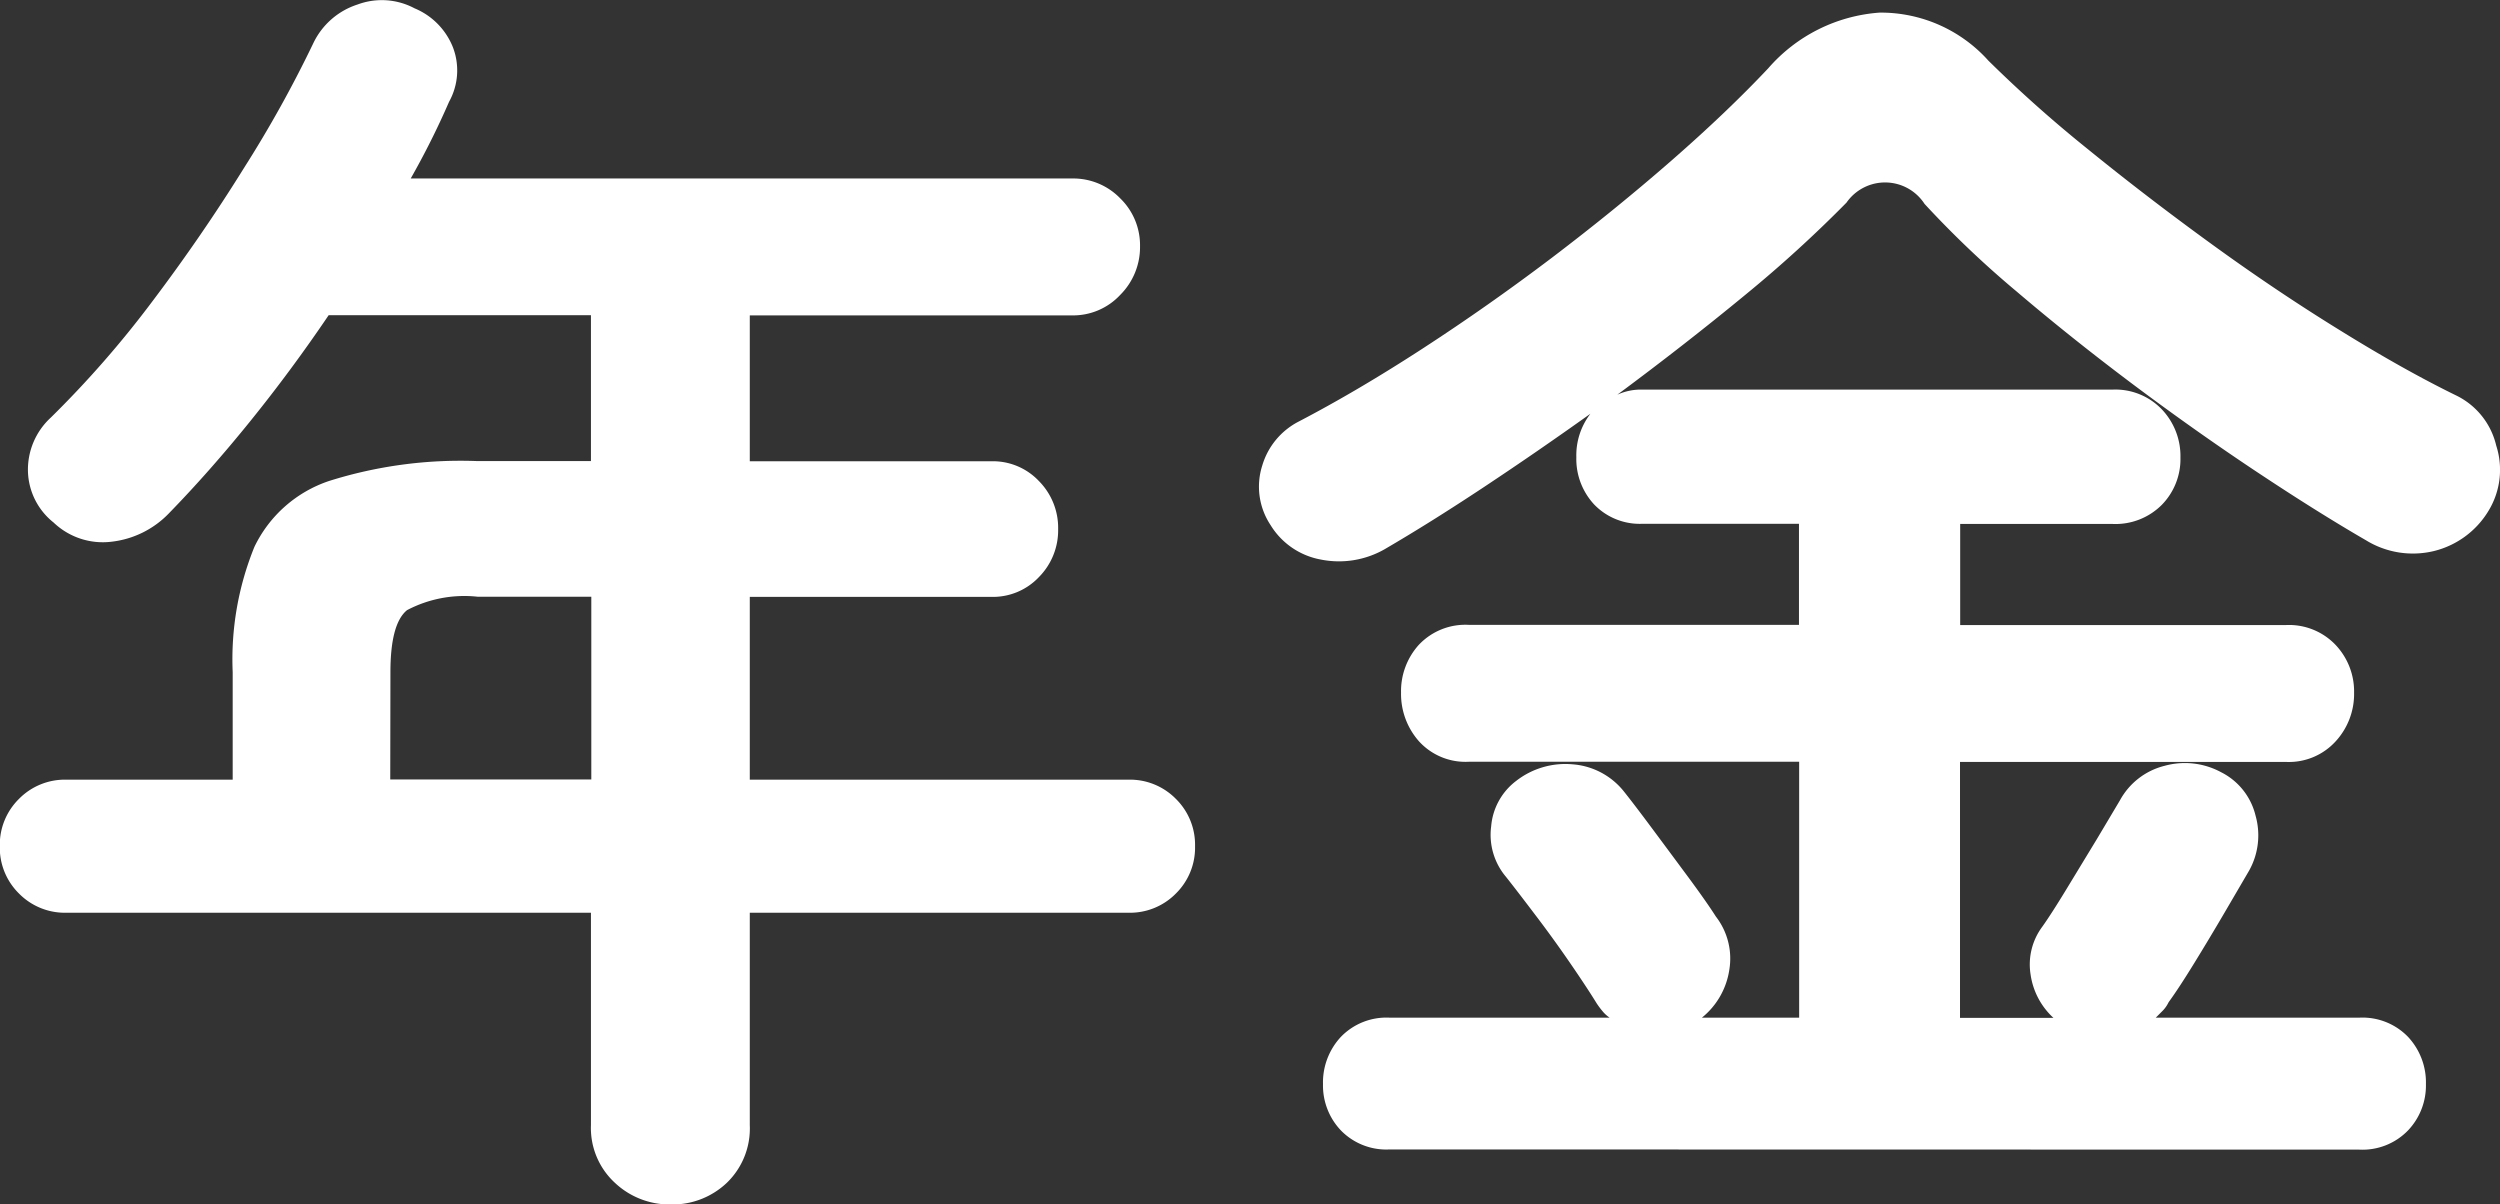 <svg xmlns="http://www.w3.org/2000/svg" width="54.709" height="26.357" viewBox="0 0 54.709 26.357">
  <rect x="0" y="0" width="54.709" height="26.357" fill="#333333" stroke="none"/>
  <path id="select_btn_ttl_nenkin_on" d="M-12.46,2.52a1.742,1.742,0,0,1-1.218-.476A1.629,1.629,0,0,1-14.2.784V-3.864h-11.48a1.408,1.408,0,0,1-1.036-.42,1.408,1.408,0,0,1-.42-1.036,1.408,1.408,0,0,1,.42-1.036,1.408,1.408,0,0,1,1.036-.42h3.64V-9.128a6.526,6.526,0,0,1,.476-2.744,2.8,2.8,0,0,1,1.638-1.442,9.568,9.568,0,0,1,3.234-.434H-14.2V-16.94h-5.74q-.812,1.2-1.708,2.31t-1.792,2.03a2.063,2.063,0,0,1-1.246.616,1.559,1.559,0,0,1-1.274-.42,1.479,1.479,0,0,1-.56-1.106,1.547,1.547,0,0,1,.5-1.19,22.43,22.43,0,0,0,2.226-2.548q1.078-1.428,2-2.912A26.3,26.3,0,0,0-20.272-22.9a1.625,1.625,0,0,1,.966-.84,1.523,1.523,0,0,1,1.246.084,1.537,1.537,0,0,1,.84.854,1.413,1.413,0,0,1-.084,1.19,17.618,17.618,0,0,1-.84,1.68H-3.668a1.43,1.43,0,0,1,1.05.434,1.43,1.43,0,0,1,.434,1.05,1.477,1.477,0,0,1-.434,1.064,1.408,1.408,0,0,1-1.05.448h-7.056v3.192h5.292a1.385,1.385,0,0,1,1.036.434,1.455,1.455,0,0,1,.42,1.05,1.455,1.455,0,0,1-.42,1.05,1.385,1.385,0,0,1-1.036.434h-5.292v4h8.288a1.408,1.408,0,0,1,1.036.42A1.408,1.408,0,0,1-.98-5.32,1.408,1.408,0,0,1-1.4-4.284a1.408,1.408,0,0,1-1.036.42h-8.288V.784a1.652,1.652,0,0,1-.5,1.26A1.727,1.727,0,0,1-12.46,2.52Zm-6.132-9.3h4.4v-4h-2.492a2.692,2.692,0,0,0-1.54.294q-.364.294-.364,1.358ZM3.276,1.316A1.385,1.385,0,0,1,2.212.9,1.425,1.425,0,0,1,1.82-.112a1.461,1.461,0,0,1,.392-1.036,1.385,1.385,0,0,1,1.064-.42H8.092a.722.722,0,0,1-.154-.14,1.969,1.969,0,0,1-.126-.168q-.224-.364-.6-.91T6.44-3.85q-.392-.518-.616-.8A1.424,1.424,0,0,1,5.5-5.754a1.389,1.389,0,0,1,.546-.994A1.751,1.751,0,0,1,7.28-7.112a1.588,1.588,0,0,1,1.12.588q.224.28.63.826t.8,1.078q.392.532.588.84a1.5,1.5,0,0,1,.294,1.162,1.661,1.661,0,0,1-.6,1.05h2.128v-5.6H5.012A1.375,1.375,0,0,1,3.92-7.616,1.563,1.563,0,0,1,3.528-8.68,1.511,1.511,0,0,1,3.92-9.73a1.4,1.4,0,0,1,1.092-.434h7.224v-2.212H8.82a1.385,1.385,0,0,1-1.064-.42,1.461,1.461,0,0,1-.392-1.036,1.494,1.494,0,0,1,.308-.952q-1.176.84-2.338,1.61t-2.17,1.358a2.017,2.017,0,0,1-1.386.224,1.633,1.633,0,0,1-1.106-.756,1.519,1.519,0,0,1-.182-1.3,1.59,1.59,0,0,1,.8-.966q1.288-.672,2.716-1.6T6.832-18.2q1.4-1.064,2.618-2.128t2.114-2.016A3.563,3.563,0,0,1,14-23.562a3.162,3.162,0,0,1,2.38,1.05,28.652,28.652,0,0,0,2.17,1.932q1.274,1.036,2.7,2.072t2.828,1.9q1.4.868,2.548,1.428a1.633,1.633,0,0,1,.868,1.092,1.723,1.723,0,0,1-.168,1.428,1.931,1.931,0,0,1-1.2.882,1.96,1.96,0,0,1-1.484-.238q-1.064-.616-2.394-1.5t-2.688-1.9Q18.2-16.436,17-17.458a21.565,21.565,0,0,1-2.016-1.918,1.029,1.029,0,0,0-1.708-.028,28.091,28.091,0,0,1-2.212,2.016Q9.744-16.3,8.26-15.2a1.247,1.247,0,0,1,.56-.112H19.1a1.406,1.406,0,0,1,1.078.434,1.482,1.482,0,0,1,.406,1.05,1.433,1.433,0,0,1-.406,1.036,1.431,1.431,0,0,1-1.078.42H15.764v2.212H22.9a1.406,1.406,0,0,1,1.078.434,1.482,1.482,0,0,1,.406,1.05,1.531,1.531,0,0,1-.406,1.064,1.384,1.384,0,0,1-1.078.448h-7.14v5.6h2.044a1.592,1.592,0,0,1-.5-.952,1.382,1.382,0,0,1,.252-1.036q.2-.28.532-.826t.672-1.106l.5-.84a1.536,1.536,0,0,1,.98-.756,1.664,1.664,0,0,1,1.232.14,1.441,1.441,0,0,1,.756.952,1.583,1.583,0,0,1-.14,1.2l-.532.91q-.336.574-.672,1.12t-.56.854a.694.694,0,0,1-.126.182l-.154.154H24.5a1.385,1.385,0,0,1,1.064.42,1.461,1.461,0,0,1,.392,1.036A1.425,1.425,0,0,1,25.564.9a1.385,1.385,0,0,1-1.064.42Z" transform="translate(27.132 23.838)" fill="#fff"/>
</svg>
